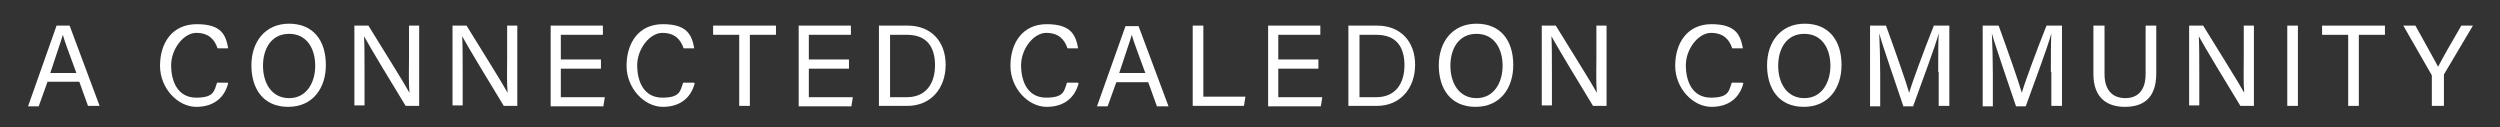 <?xml version="1.0" encoding="UTF-8"?>
<svg xmlns="http://www.w3.org/2000/svg" version="1.1" viewBox="0 0 517.1 26.3">
  <rect x="0" y="0" width="517.1" height="26.3" fill="#333333" stroke="none"/>
  <defs>
    <style>
      .cls-1 {
        fill: #fff;
      }
    </style>
  </defs>
  <!-- Generator: Adobe Illustrator 28.6.0, SVG Export Plug-In . SVG Version: 1.2.0 Build 709)  -->
  <g>
    <g id="Layer_1">
      <g>
        <path class="cls-1" d="M9.8,17l-1.8,5h-2.2L11.7,5.3h2.7l6.2,16.6h-2.4l-1.8-5h-6.6ZM15.8,15.1c-1.6-4.4-2.5-6.7-2.8-7.9h0c-.4,1.4-1.4,4.2-2.6,7.9h5.5Z"/>
        <path class="cls-1" d="M47.2,17.2c-.7,2.8-2.8,4.9-6.6,4.9s-7.5-3.8-7.5-8.5,2.5-8.6,7.6-8.6,6,2.2,6.5,5h-2.2c-.6-1.8-1.8-3.2-4.4-3.2s-5.2,3.3-5.2,6.7,1.4,6.7,5.2,6.7,3.7-1.5,4.3-3.1h2.2Z"/>
        <path class="cls-1" d="M67.4,13.5c0,4.6-2.6,8.6-7.8,8.6s-7.6-3.8-7.6-8.6,2.8-8.6,7.8-8.6,7.6,3.5,7.6,8.5h0ZM54.4,13.6c0,3.6,1.8,6.7,5.4,6.7s5.4-3.2,5.4-6.7-1.7-6.6-5.4-6.6-5.4,3.1-5.4,6.6Z"/>
        <path class="cls-1" d="M73.3,21.9V5.3h2.9c2.4,3.9,7.6,12.2,8.5,13.9h0c-.2-2.1-.1-4.8-.1-7.4v-6.5h2.1v16.6h-2.8c-2.2-3.6-7.6-12.5-8.6-14.4h0c.1,1.9.1,4.7.1,7.7v6.6h-2.1,0Z"/>
        <path class="cls-1" d="M93.6,21.9V5.3h2.9c2.4,3.9,7.6,12.2,8.5,13.9h0c-.2-2.1-.1-4.8-.1-7.4v-6.5h2.1v16.6h-2.8c-2.2-3.6-7.6-12.5-8.6-14.4h0c.1,1.9.1,4.7.1,7.7v6.6h-2.1,0Z"/>
        <path class="cls-1" d="M124.3,14.2h-8.3v5.9h9.1l-.3,1.9h-10.9V5.3h10.8v1.9h-8.7v5.1h8.3v1.9h0Z"/>
        <path class="cls-1" d="M143.7,17.2c-.7,2.8-2.8,4.9-6.6,4.9s-7.5-3.8-7.5-8.5,2.5-8.6,7.5-8.6,6,2.2,6.5,5h-2.2c-.6-1.8-1.8-3.2-4.4-3.2s-5.2,3.3-5.2,6.7,1.4,6.7,5.2,6.7,3.7-1.5,4.3-3.1h2.2Z"/>
        <path class="cls-1" d="M152.9,7.2h-5.4v-1.9h13v1.9h-5.4v14.7h-2.2V7.2h0Z"/>
        <path class="cls-1" d="M175.6,14.2h-8.3v5.9h9.1l-.3,1.9h-10.9V5.3h10.8v1.9h-8.7v5.1h8.3v1.9h0Z"/>
        <path class="cls-1" d="M181.9,5.3h5.9c4.7,0,7.8,3.2,7.8,8.1s-3.1,8.5-7.9,8.5h-5.9V5.3h0ZM184.1,20.1h3.5c3.9,0,5.8-2.8,5.8-6.6s-1.7-6.3-5.8-6.3h-3.5v12.9h0Z"/>
        <path class="cls-1" d="M223.1,17.2c-.7,2.8-2.8,4.9-6.6,4.9s-7.5-3.8-7.5-8.5,2.5-8.6,7.5-8.6,6,2.2,6.5,5h-2.2c-.6-1.8-1.8-3.2-4.4-3.2s-5.2,3.3-5.2,6.7,1.4,6.7,5.2,6.7,3.7-1.5,4.3-3.1h2.2Z"/>
        <path class="cls-1" d="M230.9,17l-1.8,5h-2.2l5.9-16.6h2.7l6.2,16.6h-2.4l-1.8-5h-6.6ZM236.9,15.1c-1.6-4.4-2.5-6.7-2.8-7.9h0c-.4,1.4-1.4,4.2-2.6,7.9h5.5Z"/>
        <path class="cls-1" d="M246.7,5.3h2.2v14.7h8.7l-.3,1.9h-10.6V5.3h0Z"/>
        <path class="cls-1" d="M272.7,14.2h-8.3v5.9h9.1l-.3,1.9h-10.9V5.3h10.8v1.9h-8.7v5.1h8.3v1.9h0Z"/>
        <path class="cls-1" d="M279,5.3h5.9c4.7,0,7.8,3.2,7.8,8.1s-3.1,8.5-7.9,8.5h-5.9V5.3h0ZM281.2,20.1h3.5c3.9,0,5.8-2.8,5.8-6.6s-1.7-6.3-5.8-6.3h-3.5v12.9h0Z"/>
        <path class="cls-1" d="M313,13.5c0,4.6-2.6,8.6-7.8,8.6s-7.6-3.8-7.6-8.6,2.8-8.6,7.8-8.6,7.6,3.5,7.6,8.5h0ZM300,13.6c0,3.6,1.8,6.7,5.4,6.7s5.4-3.2,5.4-6.7-1.7-6.6-5.4-6.6-5.4,3.1-5.4,6.6Z"/>
        <path class="cls-1" d="M318.9,21.9V5.3h2.9c2.4,3.9,7.6,12.2,8.5,13.9h0c-.2-2.1-.1-4.8-.1-7.4v-6.5h2.1v16.6h-2.8c-2.2-3.6-7.6-12.5-8.6-14.4h0c.1,1.9.1,4.7.1,7.7v6.6h-2.1,0Z"/>
        <path class="cls-1" d="M360.6,17.2c-.7,2.8-2.8,4.9-6.6,4.9s-7.5-3.8-7.5-8.5,2.5-8.6,7.5-8.6,6,2.2,6.5,5h-2.2c-.6-1.8-1.8-3.2-4.4-3.2s-5.2,3.3-5.2,6.7,1.4,6.7,5.2,6.7,3.7-1.5,4.3-3.1h2.2Z"/>
        <path class="cls-1" d="M380.9,13.5c0,4.6-2.6,8.6-7.8,8.6s-7.6-3.8-7.6-8.6,2.8-8.6,7.8-8.6,7.6,3.5,7.6,8.5h0ZM367.8,13.6c0,3.6,1.8,6.7,5.4,6.7s5.4-3.2,5.4-6.7-1.7-6.6-5.4-6.6-5.4,3.1-5.4,6.6Z"/>
        <path class="cls-1" d="M400.9,14.9c0-3.1,0-6.2.1-8h0c-.7,2.7-3.4,9.8-5.3,15.1h-2c-1.4-4.2-4.2-12.2-5-15.1h0c.1,1.9.2,5.6.2,8.5v6.6h-2.1V5.3h3.3c1.9,5.2,4.2,11.8,4.8,13.9h0c.4-1.6,3.1-8.9,5.1-13.9h3.2v16.6h-2.2v-7.1h0Z"/>
        <path class="cls-1" d="M424.2,14.9c0-3.1,0-6.2.1-8h0c-.7,2.7-3.4,9.8-5.3,15.1h-2c-1.4-4.2-4.2-12.2-5-15.1h0c.1,1.9.2,5.6.2,8.5v6.6h-2.1V5.3h3.3c1.9,5.2,4.2,11.8,4.8,13.9h0c.4-1.6,3.1-8.9,5.1-13.9h3.2v16.6h-2.2v-7.1h0Z"/>
        <path class="cls-1" d="M435.3,5.3v10c0,3.9,2.2,5,4.3,5s4.2-1.1,4.2-5V5.3h2.2v9.9c0,5.4-3,6.9-6.5,6.9s-6.5-1.7-6.5-6.8V5.3h2.2Z"/>
        <path class="cls-1" d="M452.8,21.9V5.3h2.9c2.4,3.9,7.6,12.2,8.5,13.9h0c-.2-2.1-.1-4.8-.1-7.4v-6.5h2.1v16.6h-2.8c-2.2-3.6-7.6-12.5-8.6-14.4h0c.1,1.9.1,4.7.1,7.7v6.6h-2.1,0Z"/>
        <path class="cls-1" d="M475.3,5.3v16.6h-2.2V5.3h2.2Z"/>
        <path class="cls-1" d="M485.6,7.2h-5.3v-1.9h13v1.9h-5.4v14.7h-2.2V7.2h0Z"/>
        <path class="cls-1" d="M503,21.9v-6.1c0-.2,0-.3-.1-.4l-5.8-10.1h2.5c1.5,2.7,3.9,7,4.7,8.5.7-1.4,3.2-5.8,4.8-8.5h2.4l-6,10.1c0,.1,0,.2,0,.4v6.1h-2.2Z"/>
      </g>
    </g>
  </g>
</svg>